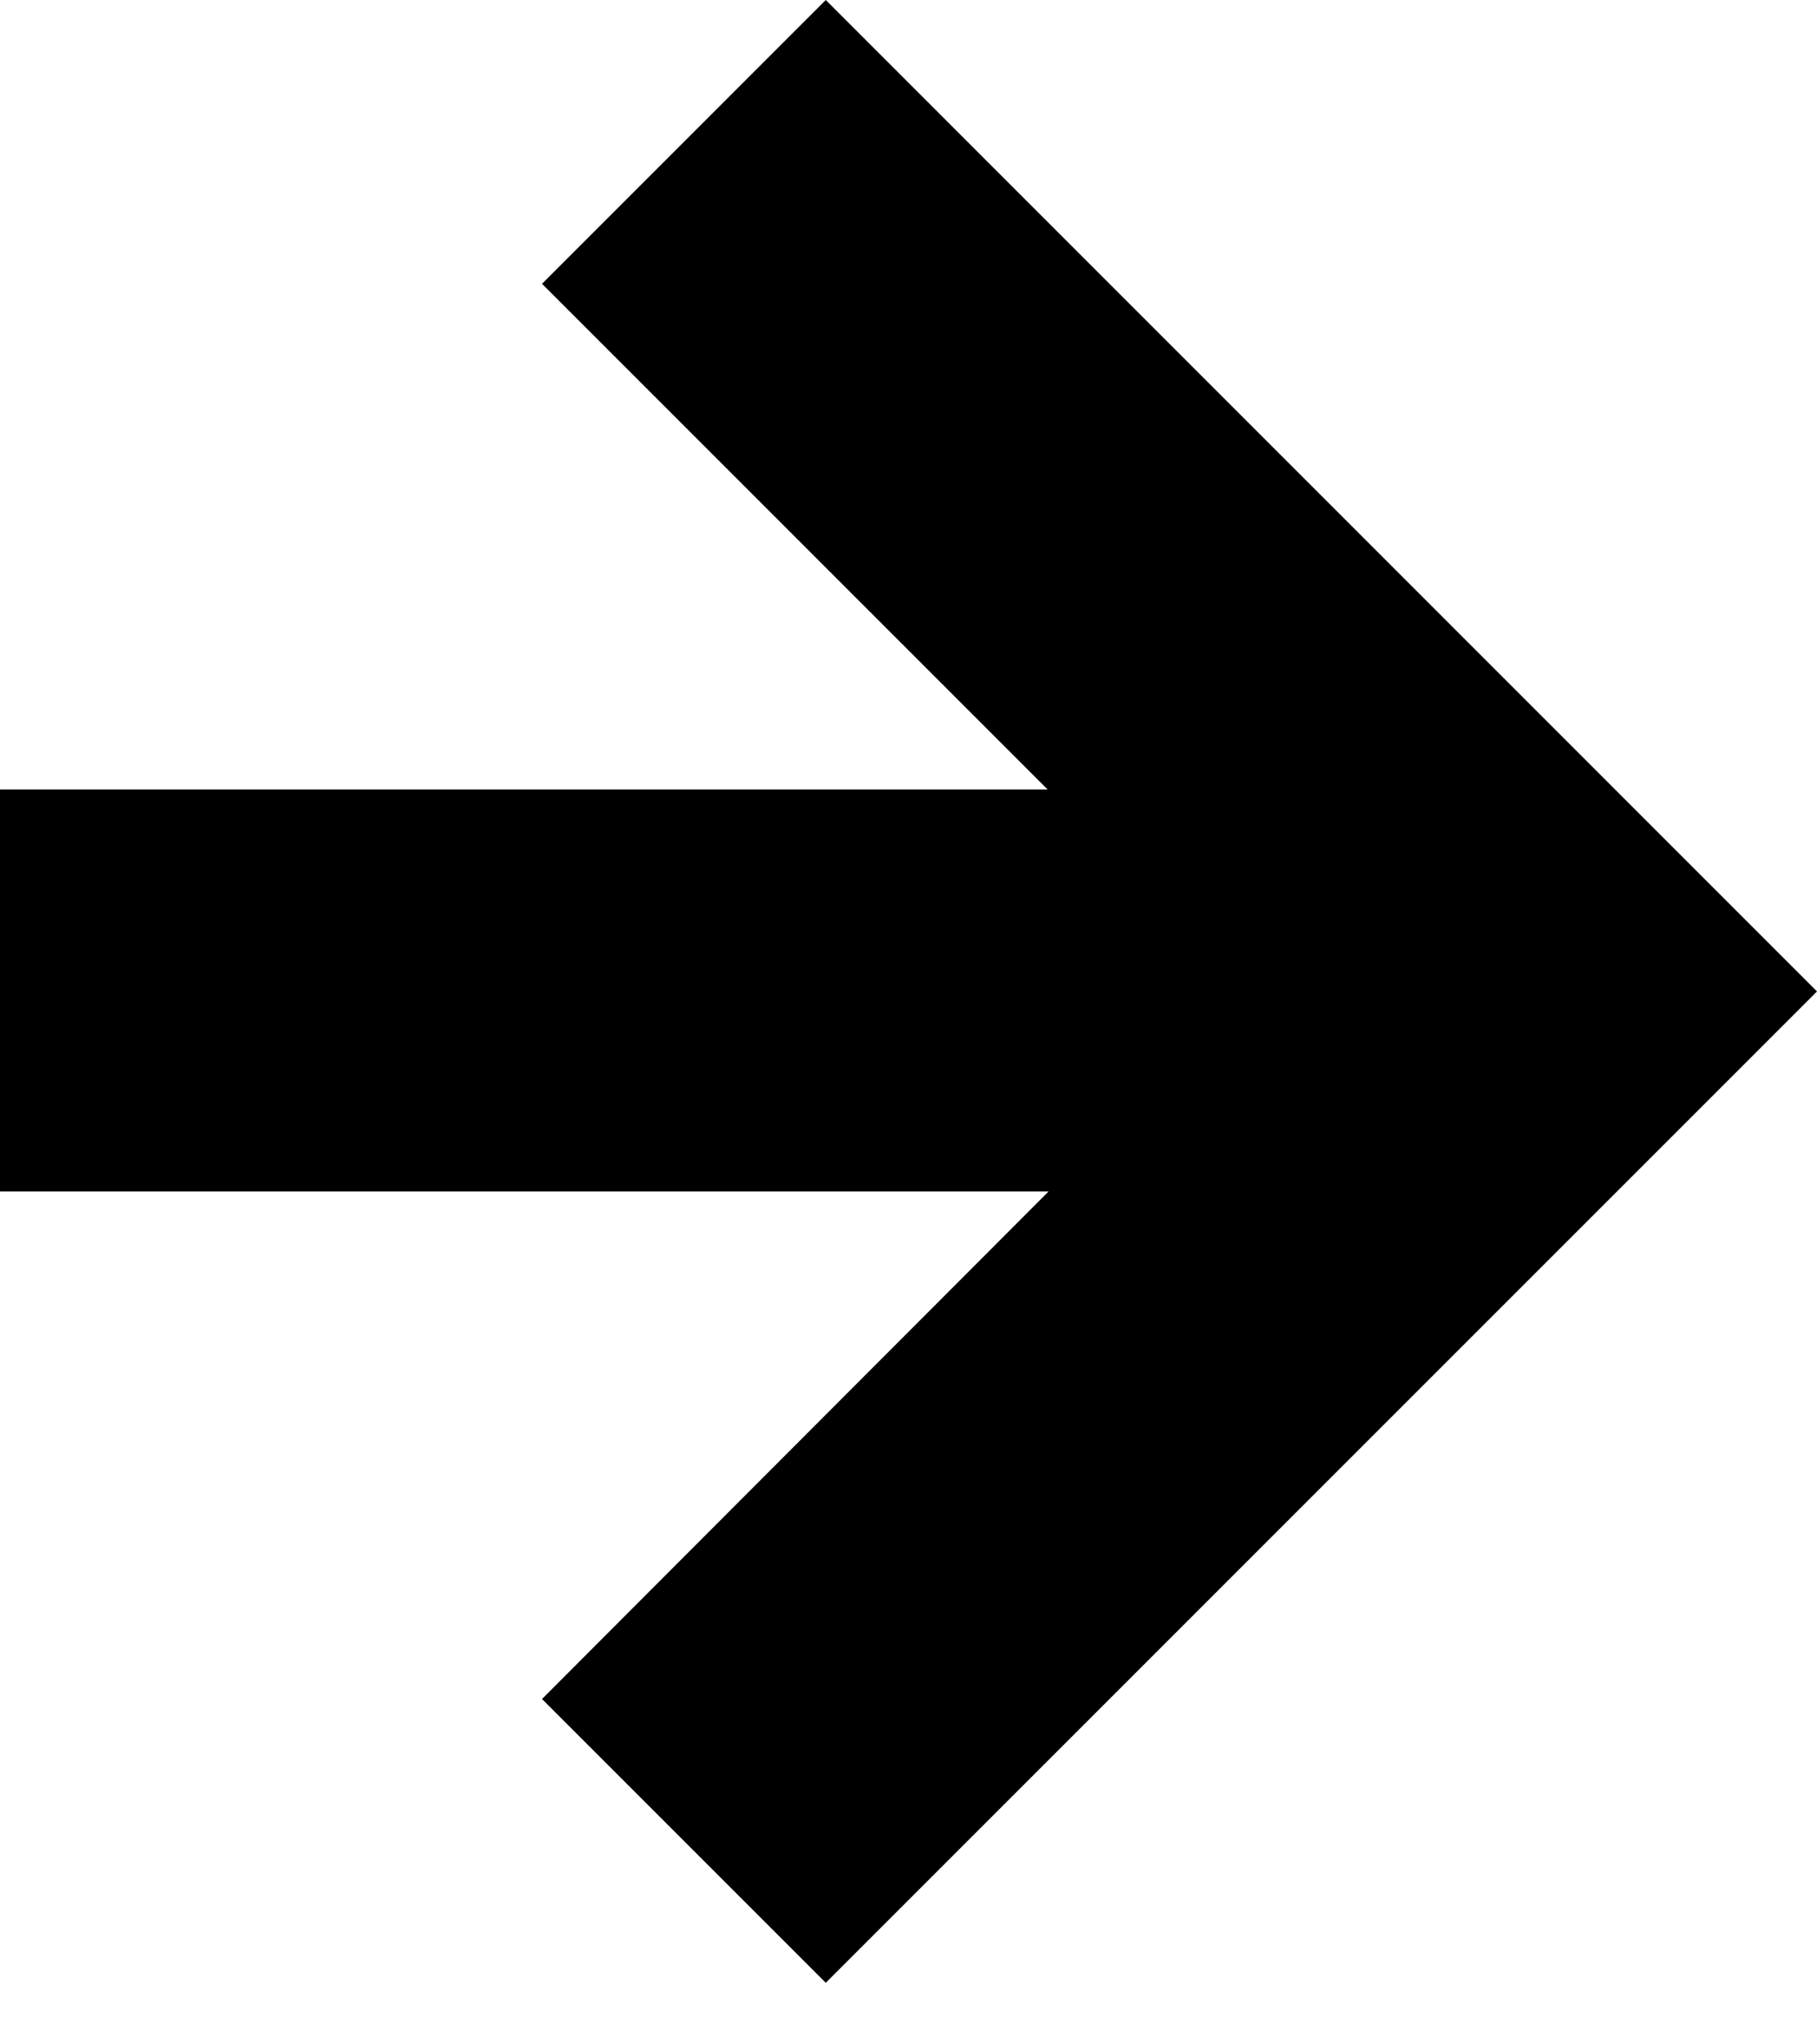 <svg width="24" height="27" viewBox="0 0 24 27" fill="none" xmlns="http://www.w3.org/2000/svg">
<path d="M13.838 10.427L7.159 3.748L10.907 0L24 13.094L10.907 26.187L7.159 22.439L13.85 15.736L-6.87831e-07 15.736L-4.55754e-07 10.427L13.838 10.427Z" fill="black"/>
</svg>
